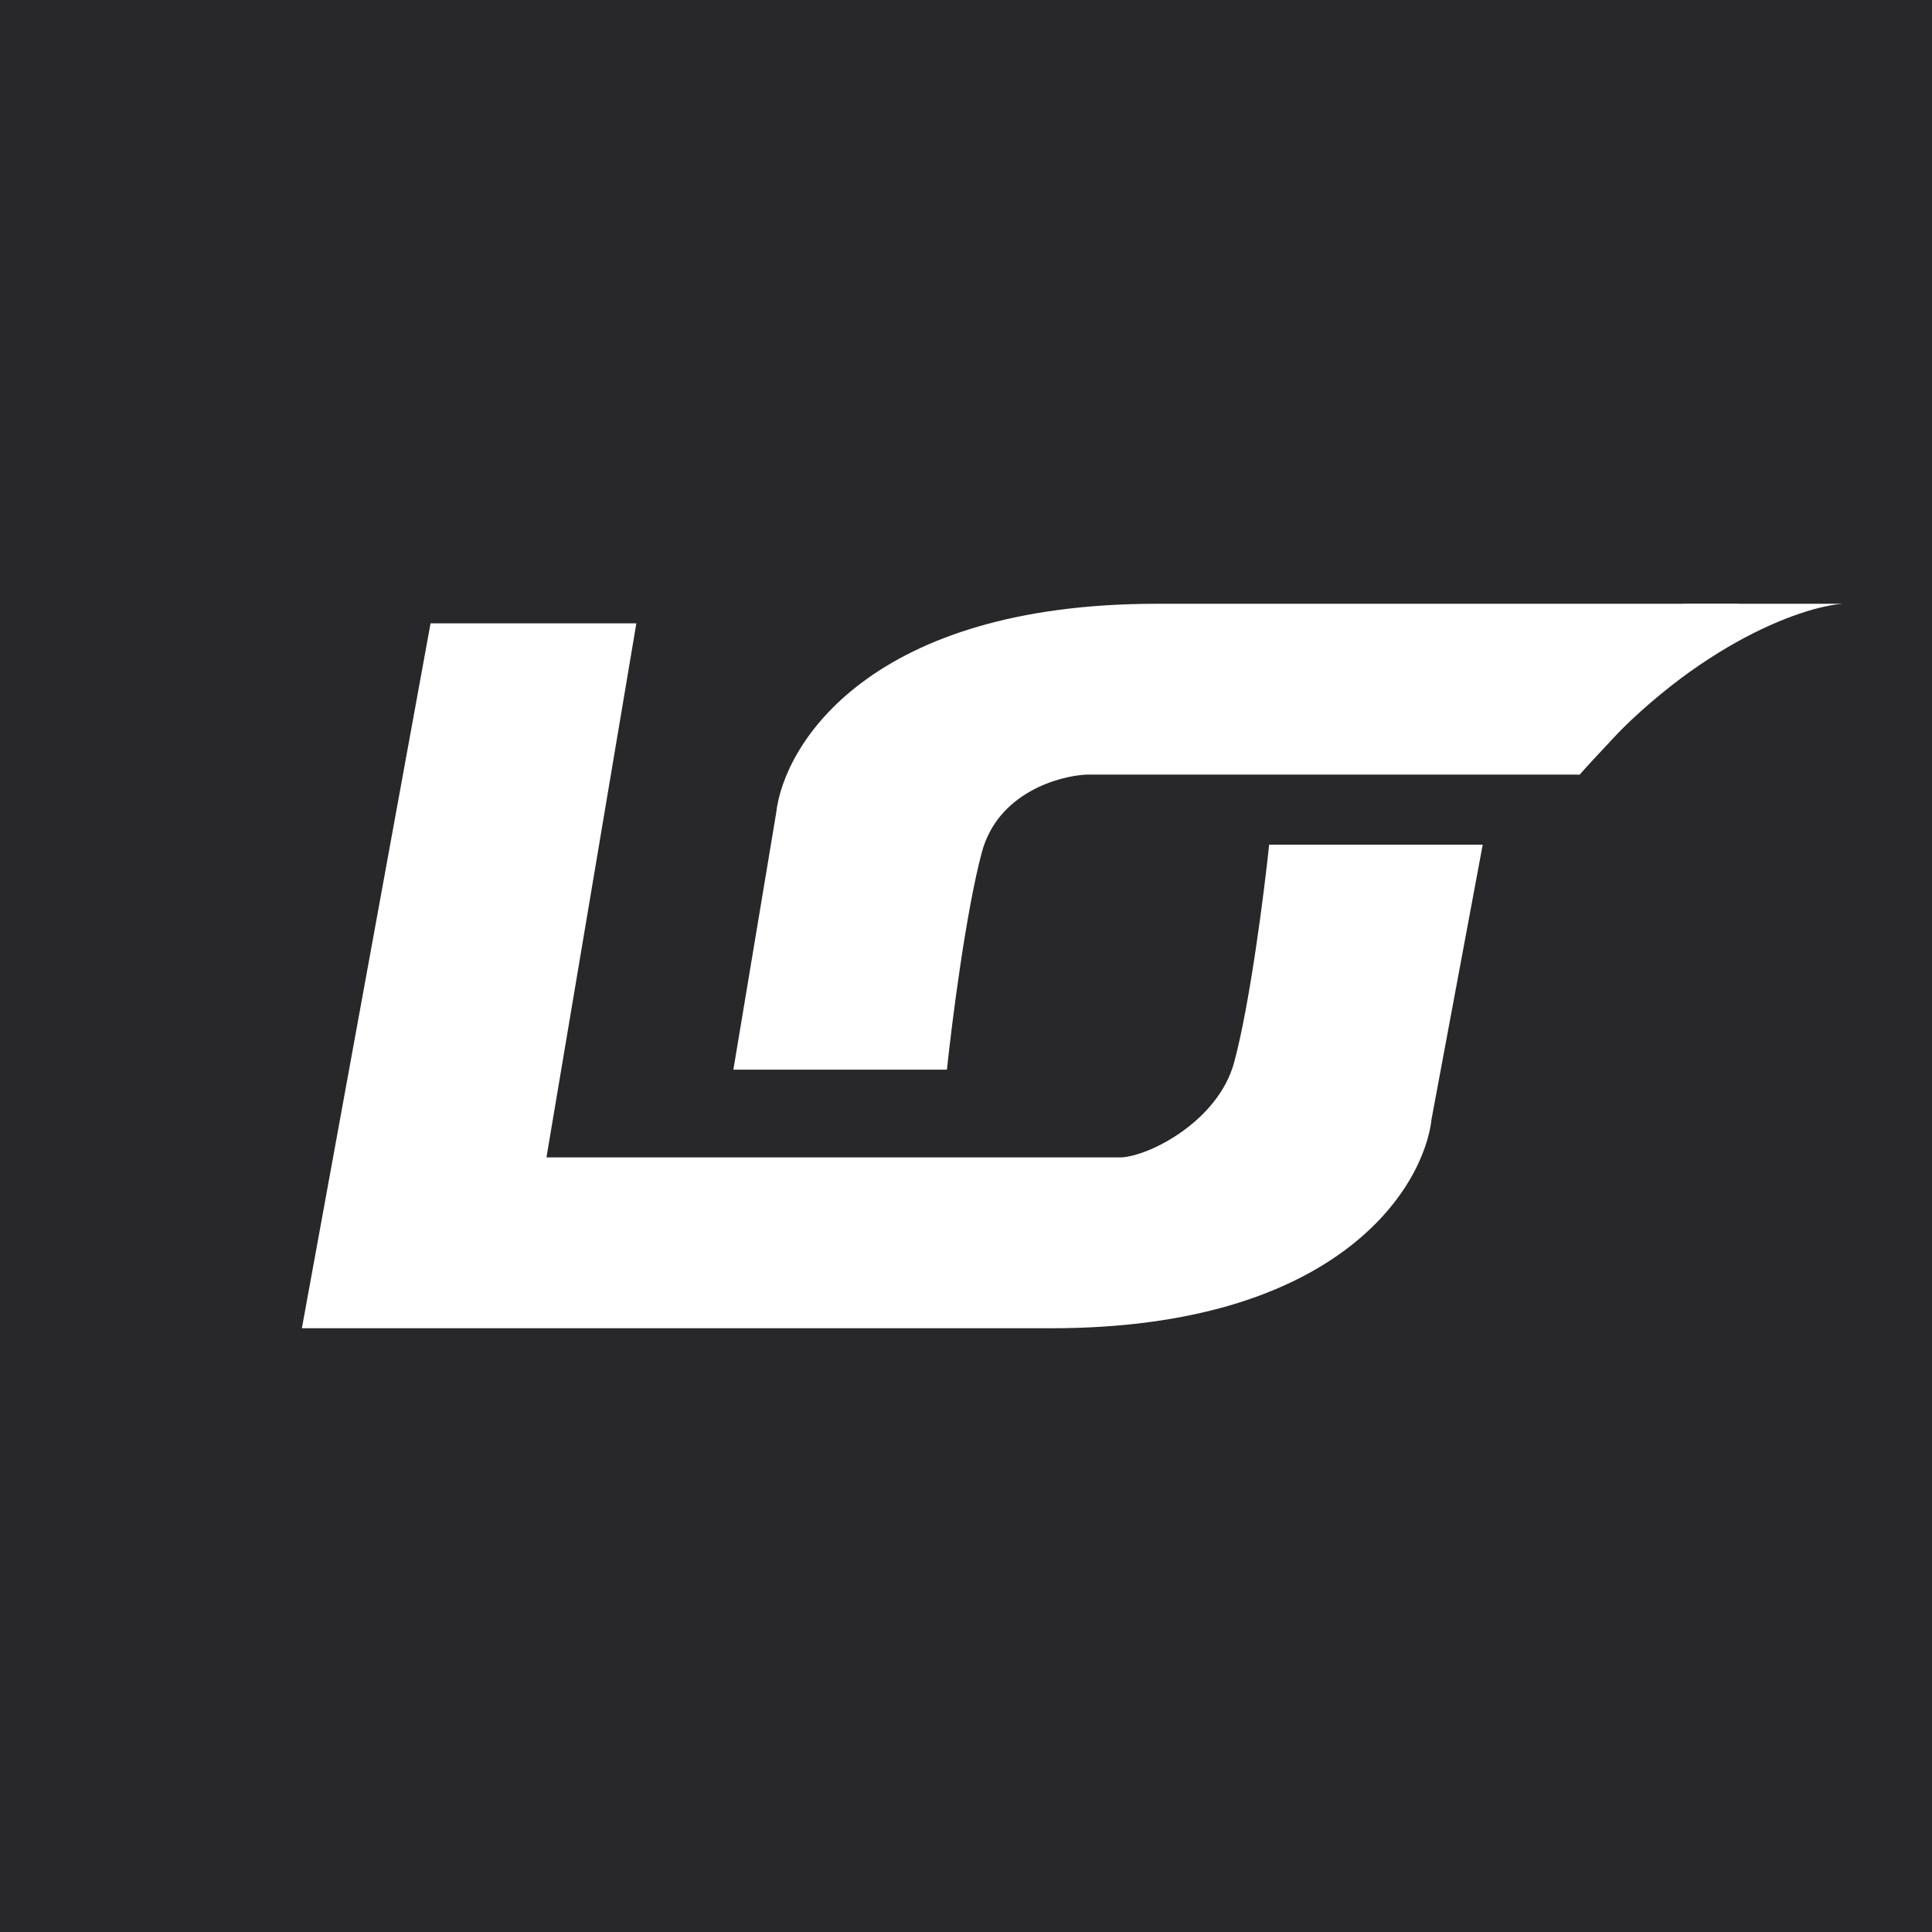 <svg xmlns="http://www.w3.org/2000/svg" width="64" height="64" viewBox="0 0 64 64" fill="none"><rect width="64" height="64" fill="#28282A"></rect><path d="M18.102 38.341L21.08 20.649H14.263L10 44H34.822C44.287 44 47.168 39.37 47.425 37.055L49.117 27.98H42.043C41.876 29.566 41.41 33.227 40.886 35.182C40.362 37.137 38.076 38.298 37.137 38.341H18.102Z" fill="white"></path><path d="M52.317 25.659L57.59 20.001H38.313C28.847 20.001 25.966 24.631 25.709 26.945L24.294 35.434H31.368C31.535 33.848 32.001 30.186 32.525 28.232C33.049 26.277 35.059 25.702 35.998 25.659H52.317Z" fill="white"></path><path d="M52.331 25.659C55.884 21.441 59.666 20.093 61.054 20H55.781L53.005 21.388L51.062 25.551L52.331 25.659Z" fill="white"></path></svg>